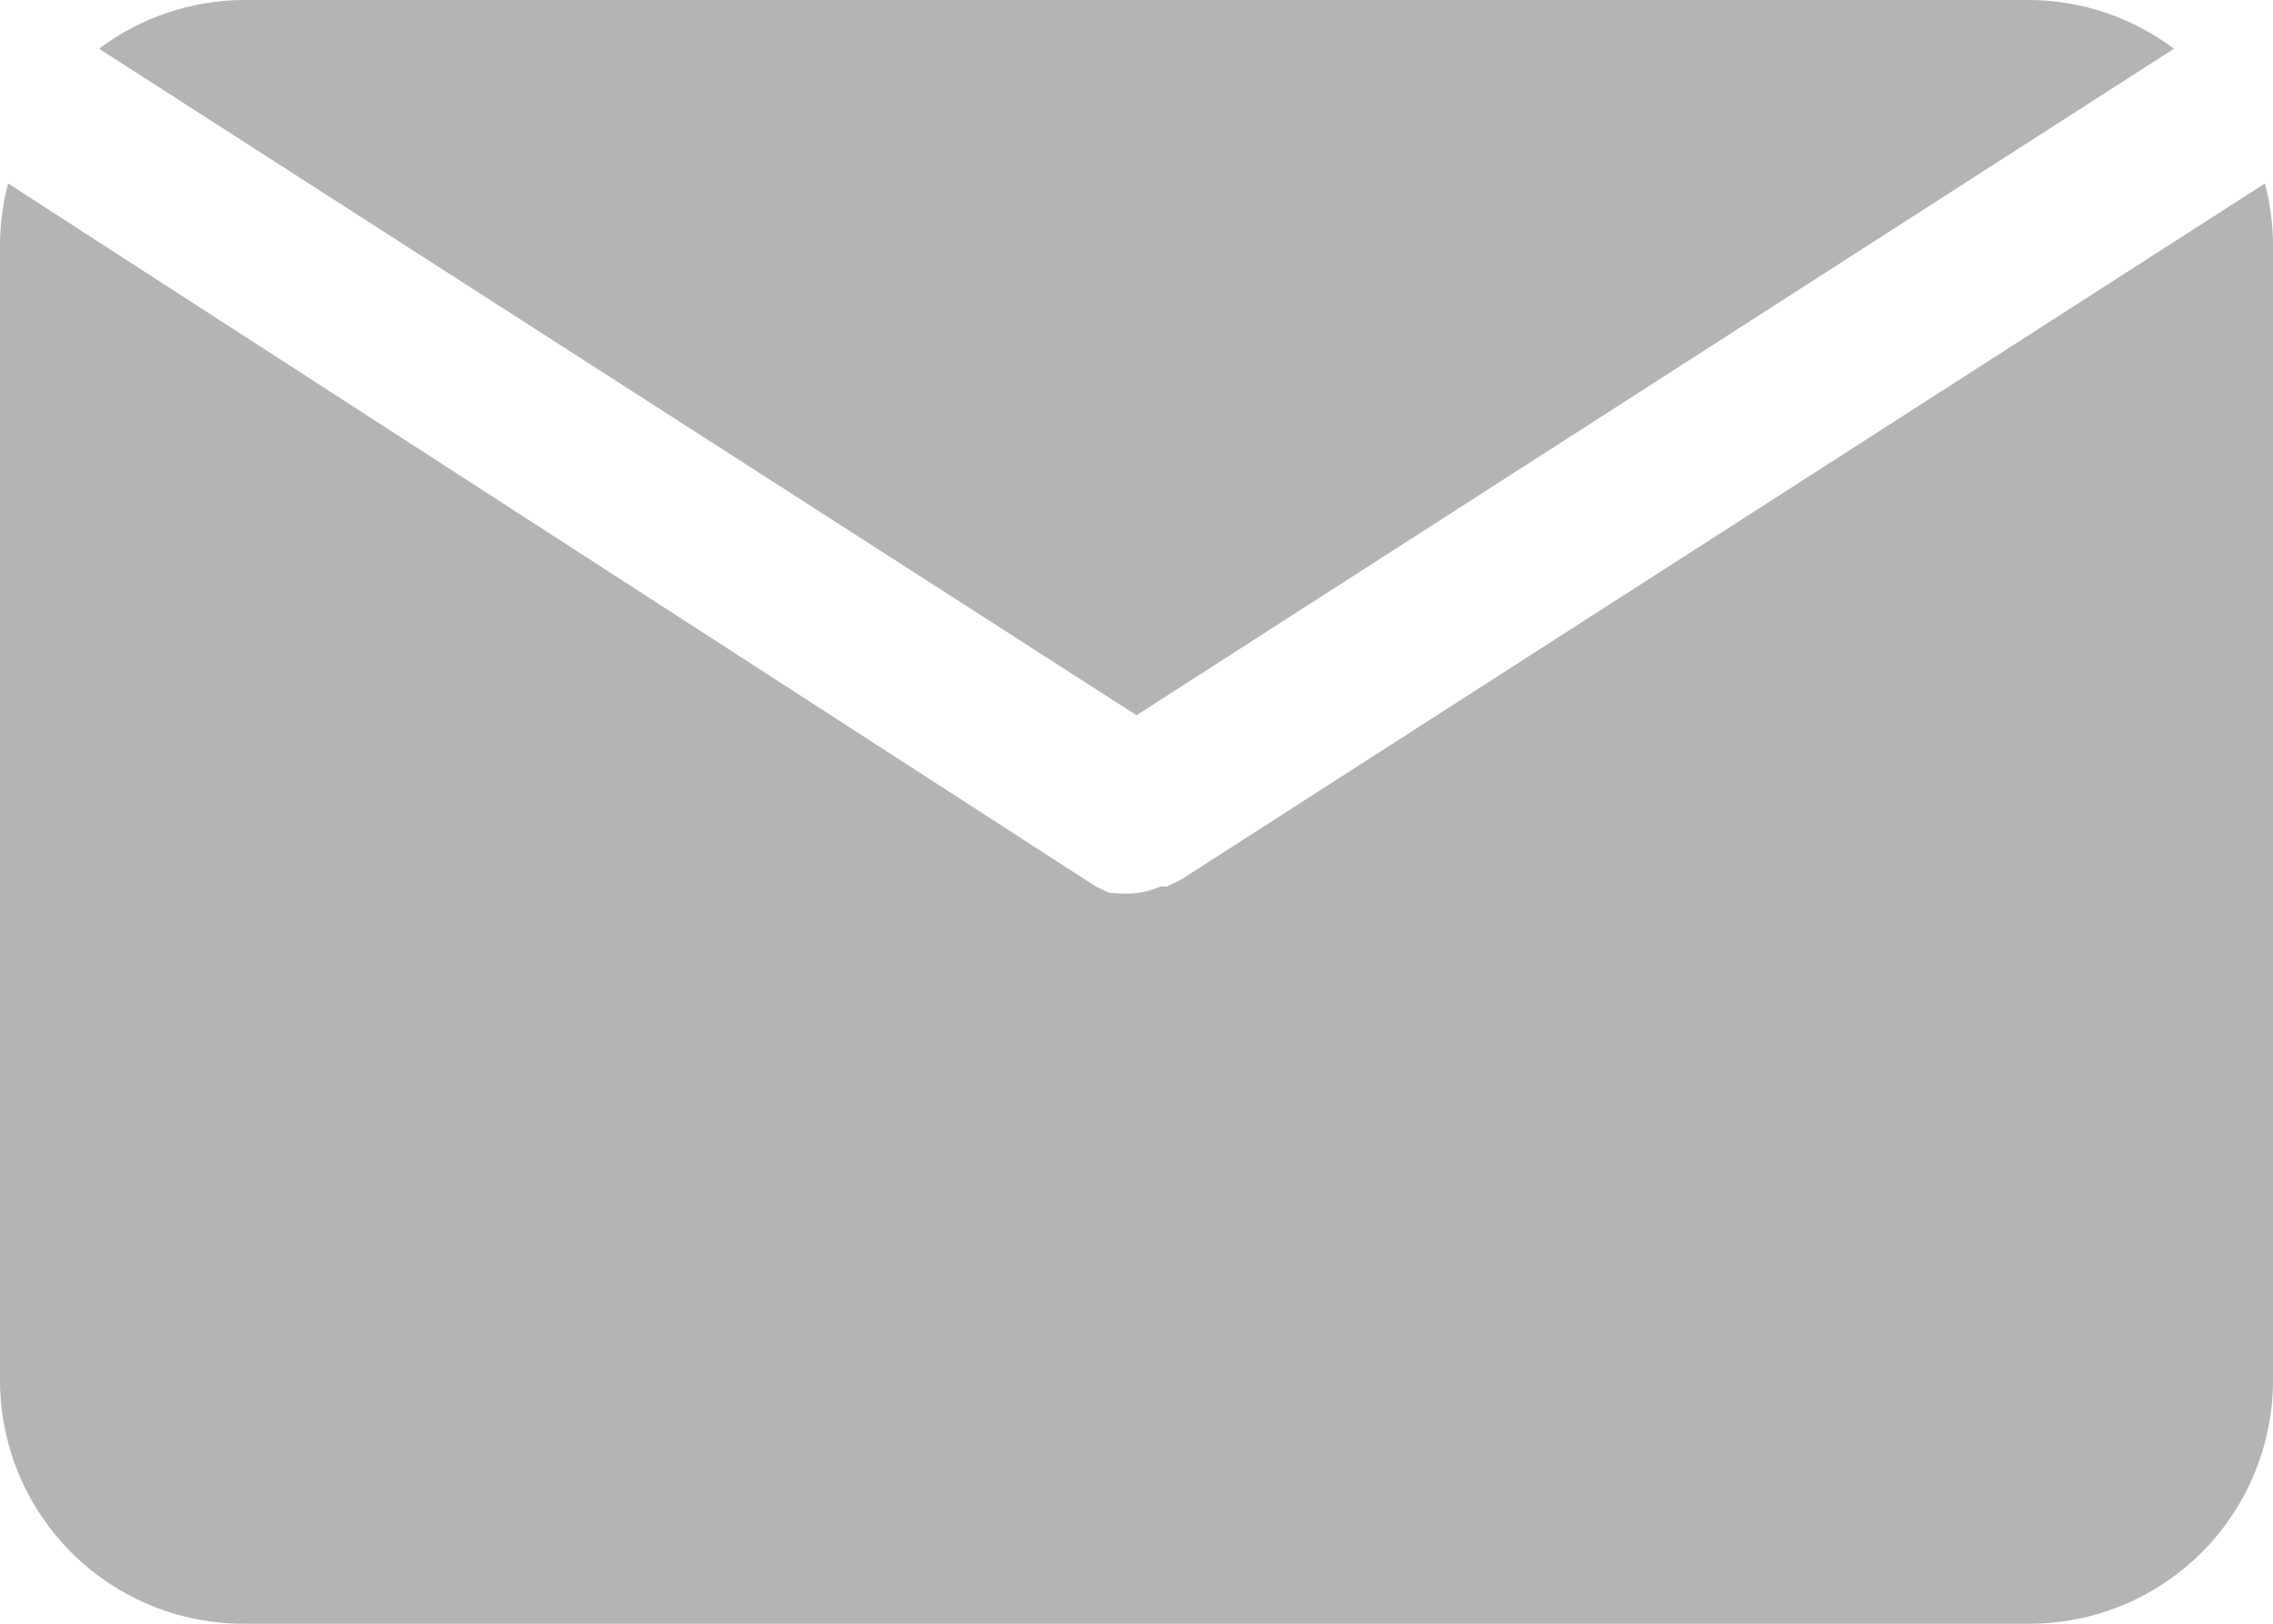 <?xml version="1.0" encoding="UTF-8"?> <svg xmlns="http://www.w3.org/2000/svg" width="14" height="10" viewBox="0 0 14 10" fill="none"> <path d="M7 4.405L13.39 0.3C13.133 0.107 12.821 0.002 12.5 0H1.5C1.179 0.002 0.867 0.107 0.61 0.3L7 4.405Z" fill="#282828" fill-opacity="0.35"></path> <path d="M7.27 5.42L7.185 5.46H7.145C7.099 5.481 7.05 5.494 7 5.5C6.958 5.505 6.917 5.505 6.875 5.5H6.835L6.75 5.46L0.05 1.13C0.018 1.251 0.001 1.375 0 1.5V8.5C0 8.898 0.158 9.279 0.439 9.561C0.721 9.842 1.102 10 1.5 10H12.5C12.898 10 13.279 9.842 13.561 9.561C13.842 9.279 14 8.898 14 8.5V1.5C13.999 1.375 13.982 1.251 13.95 1.13L7.27 5.42Z" fill="#282828" fill-opacity="0.35"></path> </svg> 